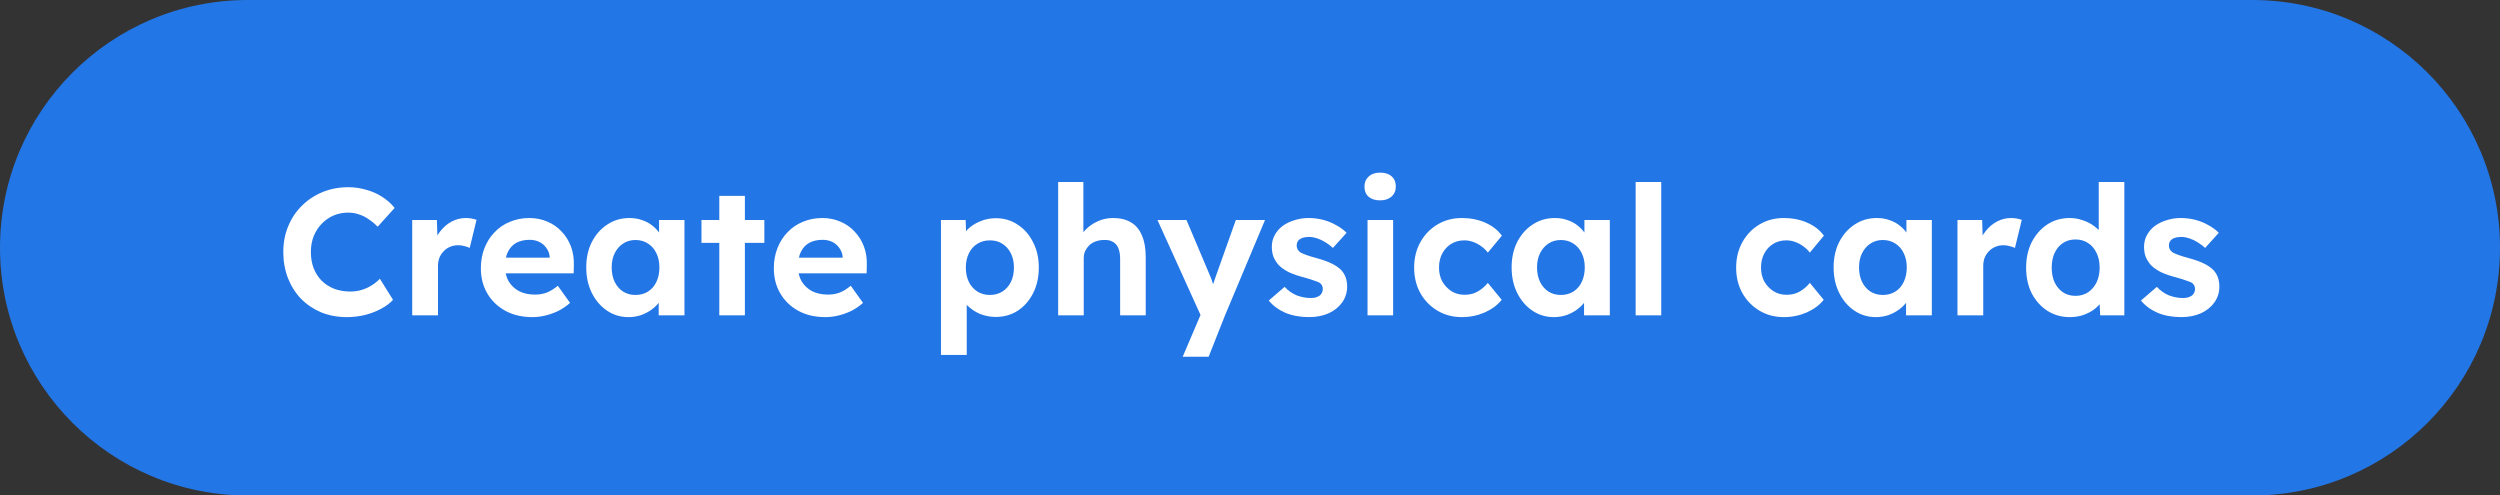 <svg width="222" height="44" viewBox="0 0 222 44" fill="none" xmlns="http://www.w3.org/2000/svg">
<rect x="0" y="0" width="222" height="44" fill="#333333" stroke="none"/>
<path d="M0 22C0 9.85 9.85 0 22 0H200C212.15 0 222 9.85 222 22V22C222 34.15 212.15 44 200 44H22C9.85 44 0 34.15 0 22V22Z" fill="#2376E5"/>
<path d="M30.805 28.16C29.984 28.16 29.227 28.021 28.534 27.744C27.851 27.456 27.253 27.056 26.741 26.544C26.24 26.021 25.851 25.408 25.573 24.704C25.296 23.989 25.157 23.211 25.157 22.368C25.157 21.547 25.302 20.789 25.59 20.096C25.878 19.392 26.283 18.784 26.805 18.272C27.328 17.749 27.942 17.344 28.645 17.056C29.349 16.768 30.112 16.624 30.933 16.624C31.467 16.624 31.989 16.699 32.502 16.848C33.024 16.987 33.499 17.195 33.925 17.472C34.363 17.749 34.736 18.08 35.045 18.464L33.541 20.128C33.285 19.872 33.019 19.653 32.742 19.472C32.475 19.28 32.187 19.136 31.878 19.04C31.579 18.933 31.259 18.88 30.918 18.88C30.459 18.88 30.027 18.965 29.622 19.136C29.227 19.307 28.88 19.547 28.581 19.856C28.283 20.155 28.043 20.523 27.861 20.96C27.691 21.387 27.605 21.861 27.605 22.384C27.605 22.917 27.691 23.403 27.861 23.84C28.032 24.267 28.272 24.635 28.581 24.944C28.891 25.243 29.259 25.477 29.686 25.648C30.123 25.808 30.603 25.888 31.125 25.888C31.467 25.888 31.797 25.84 32.117 25.744C32.438 25.648 32.731 25.515 32.998 25.344C33.275 25.173 33.52 24.976 33.733 24.752L34.901 26.624C34.645 26.912 34.299 27.173 33.861 27.408C33.435 27.643 32.955 27.829 32.422 27.968C31.888 28.096 31.349 28.16 30.805 28.16ZM36.605 28V19.536H38.797L38.877 22.256L38.493 21.696C38.621 21.259 38.829 20.864 39.117 20.512C39.405 20.149 39.741 19.867 40.125 19.664C40.519 19.461 40.93 19.36 41.357 19.36C41.538 19.36 41.714 19.376 41.885 19.408C42.055 19.44 42.199 19.477 42.317 19.52L41.709 22.016C41.581 21.952 41.426 21.899 41.245 21.856C41.063 21.803 40.877 21.776 40.685 21.776C40.429 21.776 40.189 21.824 39.965 21.92C39.751 22.005 39.565 22.133 39.405 22.304C39.245 22.464 39.117 22.656 39.021 22.88C38.935 23.104 38.893 23.349 38.893 23.616V28H36.605ZM47.277 28.16C46.36 28.16 45.56 27.973 44.877 27.6C44.194 27.227 43.661 26.715 43.277 26.064C42.893 25.413 42.701 24.667 42.701 23.824C42.701 23.173 42.808 22.576 43.021 22.032C43.234 21.488 43.533 21.019 43.917 20.624C44.301 20.219 44.754 19.909 45.277 19.696C45.81 19.472 46.386 19.36 47.005 19.36C47.581 19.36 48.114 19.467 48.605 19.68C49.096 19.883 49.517 20.176 49.869 20.56C50.232 20.933 50.509 21.376 50.701 21.888C50.893 22.4 50.978 22.96 50.957 23.568L50.941 24.272H44.141L43.773 22.88H49.069L48.813 23.168V22.816C48.792 22.528 48.696 22.267 48.525 22.032C48.365 21.797 48.157 21.616 47.901 21.488C47.645 21.36 47.357 21.296 47.037 21.296C46.568 21.296 46.168 21.387 45.837 21.568C45.517 21.749 45.272 22.016 45.101 22.368C44.93 22.72 44.845 23.147 44.845 23.648C44.845 24.16 44.952 24.603 45.165 24.976C45.389 25.349 45.698 25.643 46.093 25.856C46.498 26.059 46.973 26.16 47.517 26.16C47.89 26.16 48.232 26.101 48.541 25.984C48.85 25.867 49.181 25.664 49.533 25.376L50.621 26.896C50.312 27.173 49.97 27.408 49.597 27.6C49.224 27.781 48.84 27.92 48.445 28.016C48.05 28.112 47.661 28.16 47.277 28.16ZM55.804 28.16C55.1 28.16 54.465 27.968 53.9 27.584C53.335 27.2 52.887 26.677 52.556 26.016C52.225 25.355 52.06 24.597 52.06 23.744C52.06 22.891 52.225 22.139 52.556 21.488C52.897 20.827 53.356 20.309 53.932 19.936C54.508 19.552 55.164 19.36 55.9 19.36C56.316 19.36 56.695 19.424 57.036 19.552C57.388 19.669 57.692 19.835 57.948 20.048C58.215 20.261 58.439 20.507 58.62 20.784C58.801 21.061 58.929 21.36 59.004 21.68L58.524 21.6V19.536H60.78V28H58.492V25.968L59.004 25.92C58.919 26.219 58.78 26.501 58.588 26.768C58.396 27.035 58.156 27.275 57.868 27.488C57.591 27.691 57.276 27.856 56.924 27.984C56.572 28.101 56.199 28.16 55.804 28.16ZM56.428 26.192C56.855 26.192 57.228 26.091 57.548 25.888C57.868 25.685 58.113 25.403 58.284 25.04C58.465 24.667 58.556 24.235 58.556 23.744C58.556 23.264 58.465 22.843 58.284 22.48C58.113 22.117 57.868 21.835 57.548 21.632C57.228 21.419 56.855 21.312 56.428 21.312C56.012 21.312 55.644 21.419 55.324 21.632C55.015 21.835 54.769 22.117 54.588 22.48C54.407 22.843 54.316 23.264 54.316 23.744C54.316 24.235 54.407 24.667 54.588 25.04C54.769 25.403 55.015 25.685 55.324 25.888C55.644 26.091 56.012 26.192 56.428 26.192ZM63.874 28V17.392H66.146V28H63.874ZM62.29 21.568V19.536H67.874V21.568H62.29ZM73.293 28.16C72.375 28.16 71.575 27.973 70.893 27.6C70.21 27.227 69.677 26.715 69.293 26.064C68.909 25.413 68.717 24.667 68.717 23.824C68.717 23.173 68.823 22.576 69.037 22.032C69.25 21.488 69.549 21.019 69.933 20.624C70.317 20.219 70.77 19.909 71.293 19.696C71.826 19.472 72.402 19.36 73.021 19.36C73.597 19.36 74.13 19.467 74.621 19.68C75.111 19.883 75.533 20.176 75.885 20.56C76.247 20.933 76.525 21.376 76.717 21.888C76.909 22.4 76.994 22.96 76.973 23.568L76.957 24.272H70.157L69.789 22.88H75.085L74.829 23.168V22.816C74.807 22.528 74.711 22.267 74.541 22.032C74.381 21.797 74.173 21.616 73.917 21.488C73.661 21.36 73.373 21.296 73.053 21.296C72.583 21.296 72.183 21.387 71.853 21.568C71.533 21.749 71.287 22.016 71.117 22.368C70.946 22.72 70.861 23.147 70.861 23.648C70.861 24.16 70.967 24.603 71.181 24.976C71.405 25.349 71.714 25.643 72.109 25.856C72.514 26.059 72.989 26.16 73.533 26.16C73.906 26.16 74.247 26.101 74.557 25.984C74.866 25.867 75.197 25.664 75.549 25.376L76.637 26.896C76.327 27.173 75.986 27.408 75.613 27.6C75.239 27.781 74.855 27.92 74.461 28.016C74.066 28.112 73.677 28.16 73.293 28.16ZM83.558 31.52V19.536H85.75L85.814 21.44L85.398 21.296C85.472 20.955 85.654 20.64 85.942 20.352C86.24 20.064 86.609 19.829 87.046 19.648C87.483 19.467 87.942 19.376 88.422 19.376C89.158 19.376 89.808 19.568 90.374 19.952C90.95 20.325 91.403 20.843 91.734 21.504C92.075 22.155 92.246 22.907 92.246 23.76C92.246 24.603 92.081 25.355 91.75 26.016C91.419 26.677 90.966 27.2 90.39 27.584C89.814 27.957 89.158 28.144 88.422 28.144C87.931 28.144 87.462 28.053 87.014 27.872C86.576 27.68 86.203 27.429 85.894 27.12C85.585 26.811 85.392 26.48 85.318 26.128L85.846 25.904V31.52H83.558ZM87.91 26.192C88.326 26.192 88.694 26.091 89.014 25.888C89.334 25.685 89.585 25.403 89.766 25.04C89.947 24.667 90.038 24.24 90.038 23.76C90.038 23.28 89.947 22.859 89.766 22.496C89.585 22.133 89.334 21.851 89.014 21.648C88.704 21.445 88.337 21.344 87.91 21.344C87.483 21.344 87.11 21.445 86.79 21.648C86.47 21.84 86.219 22.123 86.038 22.496C85.856 22.859 85.766 23.28 85.766 23.76C85.766 24.24 85.856 24.667 86.038 25.04C86.219 25.403 86.47 25.685 86.79 25.888C87.11 26.091 87.483 26.192 87.91 26.192ZM93.964 28V16.16H96.204V21.264L95.756 21.456C95.874 21.072 96.082 20.725 96.38 20.416C96.689 20.096 97.058 19.84 97.484 19.648C97.911 19.456 98.359 19.36 98.828 19.36C99.468 19.36 100.001 19.488 100.428 19.744C100.865 20 101.191 20.389 101.404 20.912C101.628 21.424 101.74 22.059 101.74 22.816V28H99.468V22.992C99.468 22.608 99.415 22.288 99.308 22.032C99.201 21.776 99.036 21.589 98.812 21.472C98.599 21.344 98.332 21.291 98.012 21.312C97.756 21.312 97.516 21.355 97.292 21.44C97.079 21.515 96.892 21.627 96.732 21.776C96.583 21.925 96.46 22.096 96.364 22.288C96.279 22.48 96.236 22.688 96.236 22.912V28H95.116C94.871 28 94.652 28 94.46 28C94.268 28 94.103 28 93.964 28ZM105.023 31.68L106.879 27.328L106.911 28.64L102.783 19.536H105.359L107.423 24.416C107.508 24.597 107.588 24.811 107.663 25.056C107.748 25.291 107.818 25.52 107.871 25.744L107.487 25.904C107.551 25.723 107.626 25.515 107.711 25.28C107.796 25.045 107.882 24.795 107.967 24.528L109.743 19.536H112.335L108.783 28L107.327 31.68H105.023ZM116.25 28.16C115.46 28.16 114.756 28.032 114.138 27.776C113.53 27.509 113.039 27.147 112.666 26.688L114.074 25.472C114.404 25.824 114.772 26.08 115.178 26.24C115.583 26.389 115.988 26.464 116.394 26.464C116.554 26.464 116.698 26.448 116.826 26.416C116.964 26.373 117.082 26.32 117.178 26.256C117.274 26.181 117.343 26.096 117.386 26C117.439 25.893 117.466 25.781 117.466 25.664C117.466 25.429 117.37 25.243 117.178 25.104C117.071 25.051 116.906 24.987 116.682 24.912C116.458 24.827 116.17 24.736 115.818 24.64C115.274 24.501 114.81 24.341 114.426 24.16C114.052 23.968 113.754 23.755 113.53 23.52C113.338 23.296 113.188 23.056 113.082 22.8C112.986 22.533 112.938 22.24 112.938 21.92C112.938 21.536 113.023 21.189 113.194 20.88C113.364 20.56 113.599 20.288 113.898 20.064C114.207 19.84 114.559 19.669 114.954 19.552C115.348 19.424 115.764 19.36 116.202 19.36C116.639 19.36 117.066 19.413 117.482 19.52C117.898 19.627 118.282 19.781 118.634 19.984C118.996 20.176 119.311 20.405 119.578 20.672L118.362 22.016C118.17 21.835 117.951 21.669 117.706 21.52C117.471 21.371 117.226 21.253 116.97 21.168C116.714 21.083 116.484 21.04 116.282 21.04C116.1 21.04 115.935 21.056 115.786 21.088C115.647 21.12 115.53 21.168 115.434 21.232C115.338 21.296 115.263 21.381 115.21 21.488C115.167 21.584 115.146 21.691 115.146 21.808C115.146 21.925 115.172 22.037 115.226 22.144C115.29 22.251 115.375 22.341 115.482 22.416C115.599 22.48 115.77 22.555 115.994 22.64C116.228 22.725 116.543 22.821 116.938 22.928C117.45 23.067 117.882 23.221 118.234 23.392C118.596 23.563 118.884 23.76 119.098 23.984C119.279 24.176 119.412 24.395 119.498 24.64C119.583 24.885 119.626 25.157 119.626 25.456C119.626 25.979 119.476 26.448 119.178 26.864C118.89 27.269 118.49 27.589 117.978 27.824C117.466 28.048 116.89 28.16 116.25 28.16ZM121.437 28V19.536H123.709V28H121.437ZM122.557 17.792C122.12 17.792 121.779 17.685 121.533 17.472C121.288 17.259 121.165 16.955 121.165 16.56C121.165 16.197 121.288 15.904 121.533 15.68C121.789 15.445 122.131 15.328 122.557 15.328C122.995 15.328 123.336 15.44 123.581 15.664C123.827 15.877 123.949 16.176 123.949 16.56C123.949 16.933 123.821 17.232 123.565 17.456C123.32 17.68 122.984 17.792 122.557 17.792ZM129.816 28.16C129.005 28.16 128.28 27.968 127.64 27.584C127 27.2 126.493 26.677 126.12 26.016C125.757 25.355 125.576 24.603 125.576 23.76C125.576 22.928 125.757 22.181 126.12 21.52C126.493 20.848 127 20.32 127.64 19.936C128.28 19.552 129.005 19.36 129.816 19.36C130.573 19.36 131.267 19.499 131.896 19.776C132.525 20.053 133.016 20.437 133.368 20.928L132.12 22.432C131.971 22.229 131.784 22.048 131.56 21.888C131.336 21.717 131.091 21.584 130.824 21.488C130.568 21.392 130.301 21.344 130.024 21.344C129.587 21.344 129.197 21.451 128.856 21.664C128.525 21.867 128.264 22.149 128.072 22.512C127.88 22.875 127.784 23.291 127.784 23.76C127.784 24.219 127.88 24.629 128.072 24.992C128.275 25.344 128.547 25.632 128.888 25.856C129.229 26.069 129.613 26.176 130.04 26.176C130.317 26.176 130.579 26.139 130.824 26.064C131.069 25.979 131.299 25.856 131.512 25.696C131.736 25.536 131.939 25.344 132.12 25.12L133.352 26.624C132.989 27.083 132.488 27.456 131.848 27.744C131.208 28.021 130.531 28.16 129.816 28.16ZM137.976 28.16C137.272 28.16 136.637 27.968 136.072 27.584C135.507 27.2 135.059 26.677 134.728 26.016C134.397 25.355 134.232 24.597 134.232 23.744C134.232 22.891 134.397 22.139 134.728 21.488C135.069 20.827 135.528 20.309 136.104 19.936C136.68 19.552 137.336 19.36 138.072 19.36C138.488 19.36 138.867 19.424 139.208 19.552C139.56 19.669 139.864 19.835 140.12 20.048C140.387 20.261 140.611 20.507 140.792 20.784C140.973 21.061 141.101 21.36 141.176 21.68L140.696 21.6V19.536H142.952V28H140.664V25.968L141.176 25.92C141.091 26.219 140.952 26.501 140.76 26.768C140.568 27.035 140.328 27.275 140.04 27.488C139.763 27.691 139.448 27.856 139.096 27.984C138.744 28.101 138.371 28.16 137.976 28.16ZM138.6 26.192C139.027 26.192 139.4 26.091 139.72 25.888C140.04 25.685 140.285 25.403 140.456 25.04C140.637 24.667 140.728 24.235 140.728 23.744C140.728 23.264 140.637 22.843 140.456 22.48C140.285 22.117 140.04 21.835 139.72 21.632C139.4 21.419 139.027 21.312 138.6 21.312C138.184 21.312 137.816 21.419 137.496 21.632C137.187 21.835 136.941 22.117 136.76 22.48C136.579 22.843 136.488 23.264 136.488 23.744C136.488 24.235 136.579 24.667 136.76 25.04C136.941 25.403 137.187 25.685 137.496 25.888C137.816 26.091 138.184 26.192 138.6 26.192ZM145.246 28V16.16H147.518V28H145.246ZM158.41 28.16C157.599 28.16 156.874 27.968 156.234 27.584C155.594 27.2 155.087 26.677 154.714 26.016C154.351 25.355 154.17 24.603 154.17 23.76C154.17 22.928 154.351 22.181 154.714 21.52C155.087 20.848 155.594 20.32 156.234 19.936C156.874 19.552 157.599 19.36 158.41 19.36C159.167 19.36 159.86 19.499 160.49 19.776C161.119 20.053 161.61 20.437 161.962 20.928L160.714 22.432C160.564 22.229 160.378 22.048 160.154 21.888C159.93 21.717 159.684 21.584 159.418 21.488C159.162 21.392 158.895 21.344 158.618 21.344C158.18 21.344 157.791 21.451 157.45 21.664C157.119 21.867 156.858 22.149 156.666 22.512C156.474 22.875 156.378 23.291 156.378 23.76C156.378 24.219 156.474 24.629 156.666 24.992C156.868 25.344 157.14 25.632 157.482 25.856C157.823 26.069 158.207 26.176 158.634 26.176C158.911 26.176 159.172 26.139 159.418 26.064C159.663 25.979 159.892 25.856 160.106 25.696C160.33 25.536 160.532 25.344 160.714 25.12L161.946 26.624C161.583 27.083 161.082 27.456 160.442 27.744C159.802 28.021 159.124 28.16 158.41 28.16ZM166.57 28.16C165.866 28.16 165.231 27.968 164.666 27.584C164.1 27.2 163.652 26.677 163.322 26.016C162.991 25.355 162.826 24.597 162.826 23.744C162.826 22.891 162.991 22.139 163.322 21.488C163.663 20.827 164.122 20.309 164.698 19.936C165.274 19.552 165.93 19.36 166.666 19.36C167.082 19.36 167.46 19.424 167.802 19.552C168.154 19.669 168.458 19.835 168.714 20.048C168.98 20.261 169.204 20.507 169.386 20.784C169.567 21.061 169.695 21.36 169.77 21.68L169.29 21.6V19.536H171.546V28H169.258V25.968L169.77 25.92C169.684 26.219 169.546 26.501 169.354 26.768C169.162 27.035 168.922 27.275 168.634 27.488C168.356 27.691 168.042 27.856 167.69 27.984C167.338 28.101 166.964 28.16 166.57 28.16ZM167.194 26.192C167.62 26.192 167.994 26.091 168.314 25.888C168.634 25.685 168.879 25.403 169.05 25.04C169.231 24.667 169.322 24.235 169.322 23.744C169.322 23.264 169.231 22.843 169.05 22.48C168.879 22.117 168.634 21.835 168.314 21.632C167.994 21.419 167.62 21.312 167.194 21.312C166.778 21.312 166.41 21.419 166.09 21.632C165.78 21.835 165.535 22.117 165.354 22.48C165.172 22.843 165.082 23.264 165.082 23.744C165.082 24.235 165.172 24.667 165.354 25.04C165.535 25.403 165.78 25.685 166.09 25.888C166.41 26.091 166.778 26.192 167.194 26.192ZM173.824 28V19.536H176.016L176.096 22.256L175.712 21.696C175.84 21.259 176.048 20.864 176.336 20.512C176.624 20.149 176.96 19.867 177.344 19.664C177.738 19.461 178.149 19.36 178.576 19.36C178.757 19.36 178.933 19.376 179.104 19.408C179.274 19.44 179.418 19.477 179.536 19.52L178.928 22.016C178.8 21.952 178.645 21.899 178.464 21.856C178.282 21.803 178.096 21.776 177.904 21.776C177.648 21.776 177.408 21.824 177.184 21.92C176.97 22.005 176.784 22.133 176.624 22.304C176.464 22.464 176.336 22.656 176.24 22.88C176.154 23.104 176.112 23.349 176.112 23.616V28H173.824ZM183.792 28.16C183.056 28.16 182.394 27.973 181.808 27.6C181.221 27.216 180.757 26.699 180.416 26.048C180.085 25.387 179.92 24.624 179.92 23.76C179.92 22.917 180.085 22.165 180.416 21.504C180.757 20.843 181.216 20.32 181.792 19.936C182.378 19.552 183.045 19.36 183.792 19.36C184.186 19.36 184.565 19.424 184.928 19.552C185.301 19.669 185.632 19.835 185.92 20.048C186.218 20.261 186.458 20.501 186.64 20.768C186.821 21.024 186.922 21.296 186.944 21.584L186.368 21.68V16.16H188.64V28H186.496L186.4 26.048L186.848 26.096C186.826 26.363 186.73 26.619 186.56 26.864C186.389 27.109 186.16 27.333 185.872 27.536C185.594 27.728 185.274 27.883 184.912 28C184.56 28.107 184.186 28.16 183.792 28.16ZM184.304 26.272C184.73 26.272 185.104 26.165 185.424 25.952C185.744 25.739 185.994 25.445 186.176 25.072C186.357 24.699 186.448 24.261 186.448 23.76C186.448 23.269 186.357 22.837 186.176 22.464C185.994 22.08 185.744 21.787 185.424 21.584C185.104 21.371 184.73 21.264 184.304 21.264C183.877 21.264 183.504 21.371 183.184 21.584C182.874 21.787 182.629 22.08 182.448 22.464C182.277 22.837 182.192 23.269 182.192 23.76C182.192 24.261 182.277 24.699 182.448 25.072C182.629 25.445 182.874 25.739 183.184 25.952C183.504 26.165 183.877 26.272 184.304 26.272ZM193.703 28.16C192.913 28.16 192.209 28.032 191.591 27.776C190.983 27.509 190.492 27.147 190.119 26.688L191.527 25.472C191.857 25.824 192.225 26.08 192.631 26.24C193.036 26.389 193.441 26.464 193.847 26.464C194.007 26.464 194.151 26.448 194.279 26.416C194.417 26.373 194.535 26.32 194.631 26.256C194.727 26.181 194.796 26.096 194.839 26C194.892 25.893 194.919 25.781 194.919 25.664C194.919 25.429 194.823 25.243 194.631 25.104C194.524 25.051 194.359 24.987 194.135 24.912C193.911 24.827 193.623 24.736 193.271 24.64C192.727 24.501 192.263 24.341 191.879 24.16C191.505 23.968 191.207 23.755 190.983 23.52C190.791 23.296 190.641 23.056 190.535 22.8C190.439 22.533 190.391 22.24 190.391 21.92C190.391 21.536 190.476 21.189 190.647 20.88C190.817 20.56 191.052 20.288 191.351 20.064C191.66 19.84 192.012 19.669 192.407 19.552C192.801 19.424 193.217 19.36 193.655 19.36C194.092 19.36 194.519 19.413 194.935 19.52C195.351 19.627 195.735 19.781 196.087 19.984C196.449 20.176 196.764 20.405 197.031 20.672L195.815 22.016C195.623 21.835 195.404 21.669 195.159 21.52C194.924 21.371 194.679 21.253 194.423 21.168C194.167 21.083 193.937 21.04 193.735 21.04C193.553 21.04 193.388 21.056 193.239 21.088C193.1 21.12 192.983 21.168 192.887 21.232C192.791 21.296 192.716 21.381 192.663 21.488C192.62 21.584 192.599 21.691 192.599 21.808C192.599 21.925 192.625 22.037 192.679 22.144C192.743 22.251 192.828 22.341 192.935 22.416C193.052 22.48 193.223 22.555 193.447 22.64C193.681 22.725 193.996 22.821 194.391 22.928C194.903 23.067 195.335 23.221 195.687 23.392C196.049 23.563 196.337 23.76 196.551 23.984C196.732 24.176 196.865 24.395 196.951 24.64C197.036 24.885 197.079 25.157 197.079 25.456C197.079 25.979 196.929 26.448 196.631 26.864C196.343 27.269 195.943 27.589 195.431 27.824C194.919 28.048 194.343 28.16 193.703 28.16Z" fill="white"/>
</svg>

